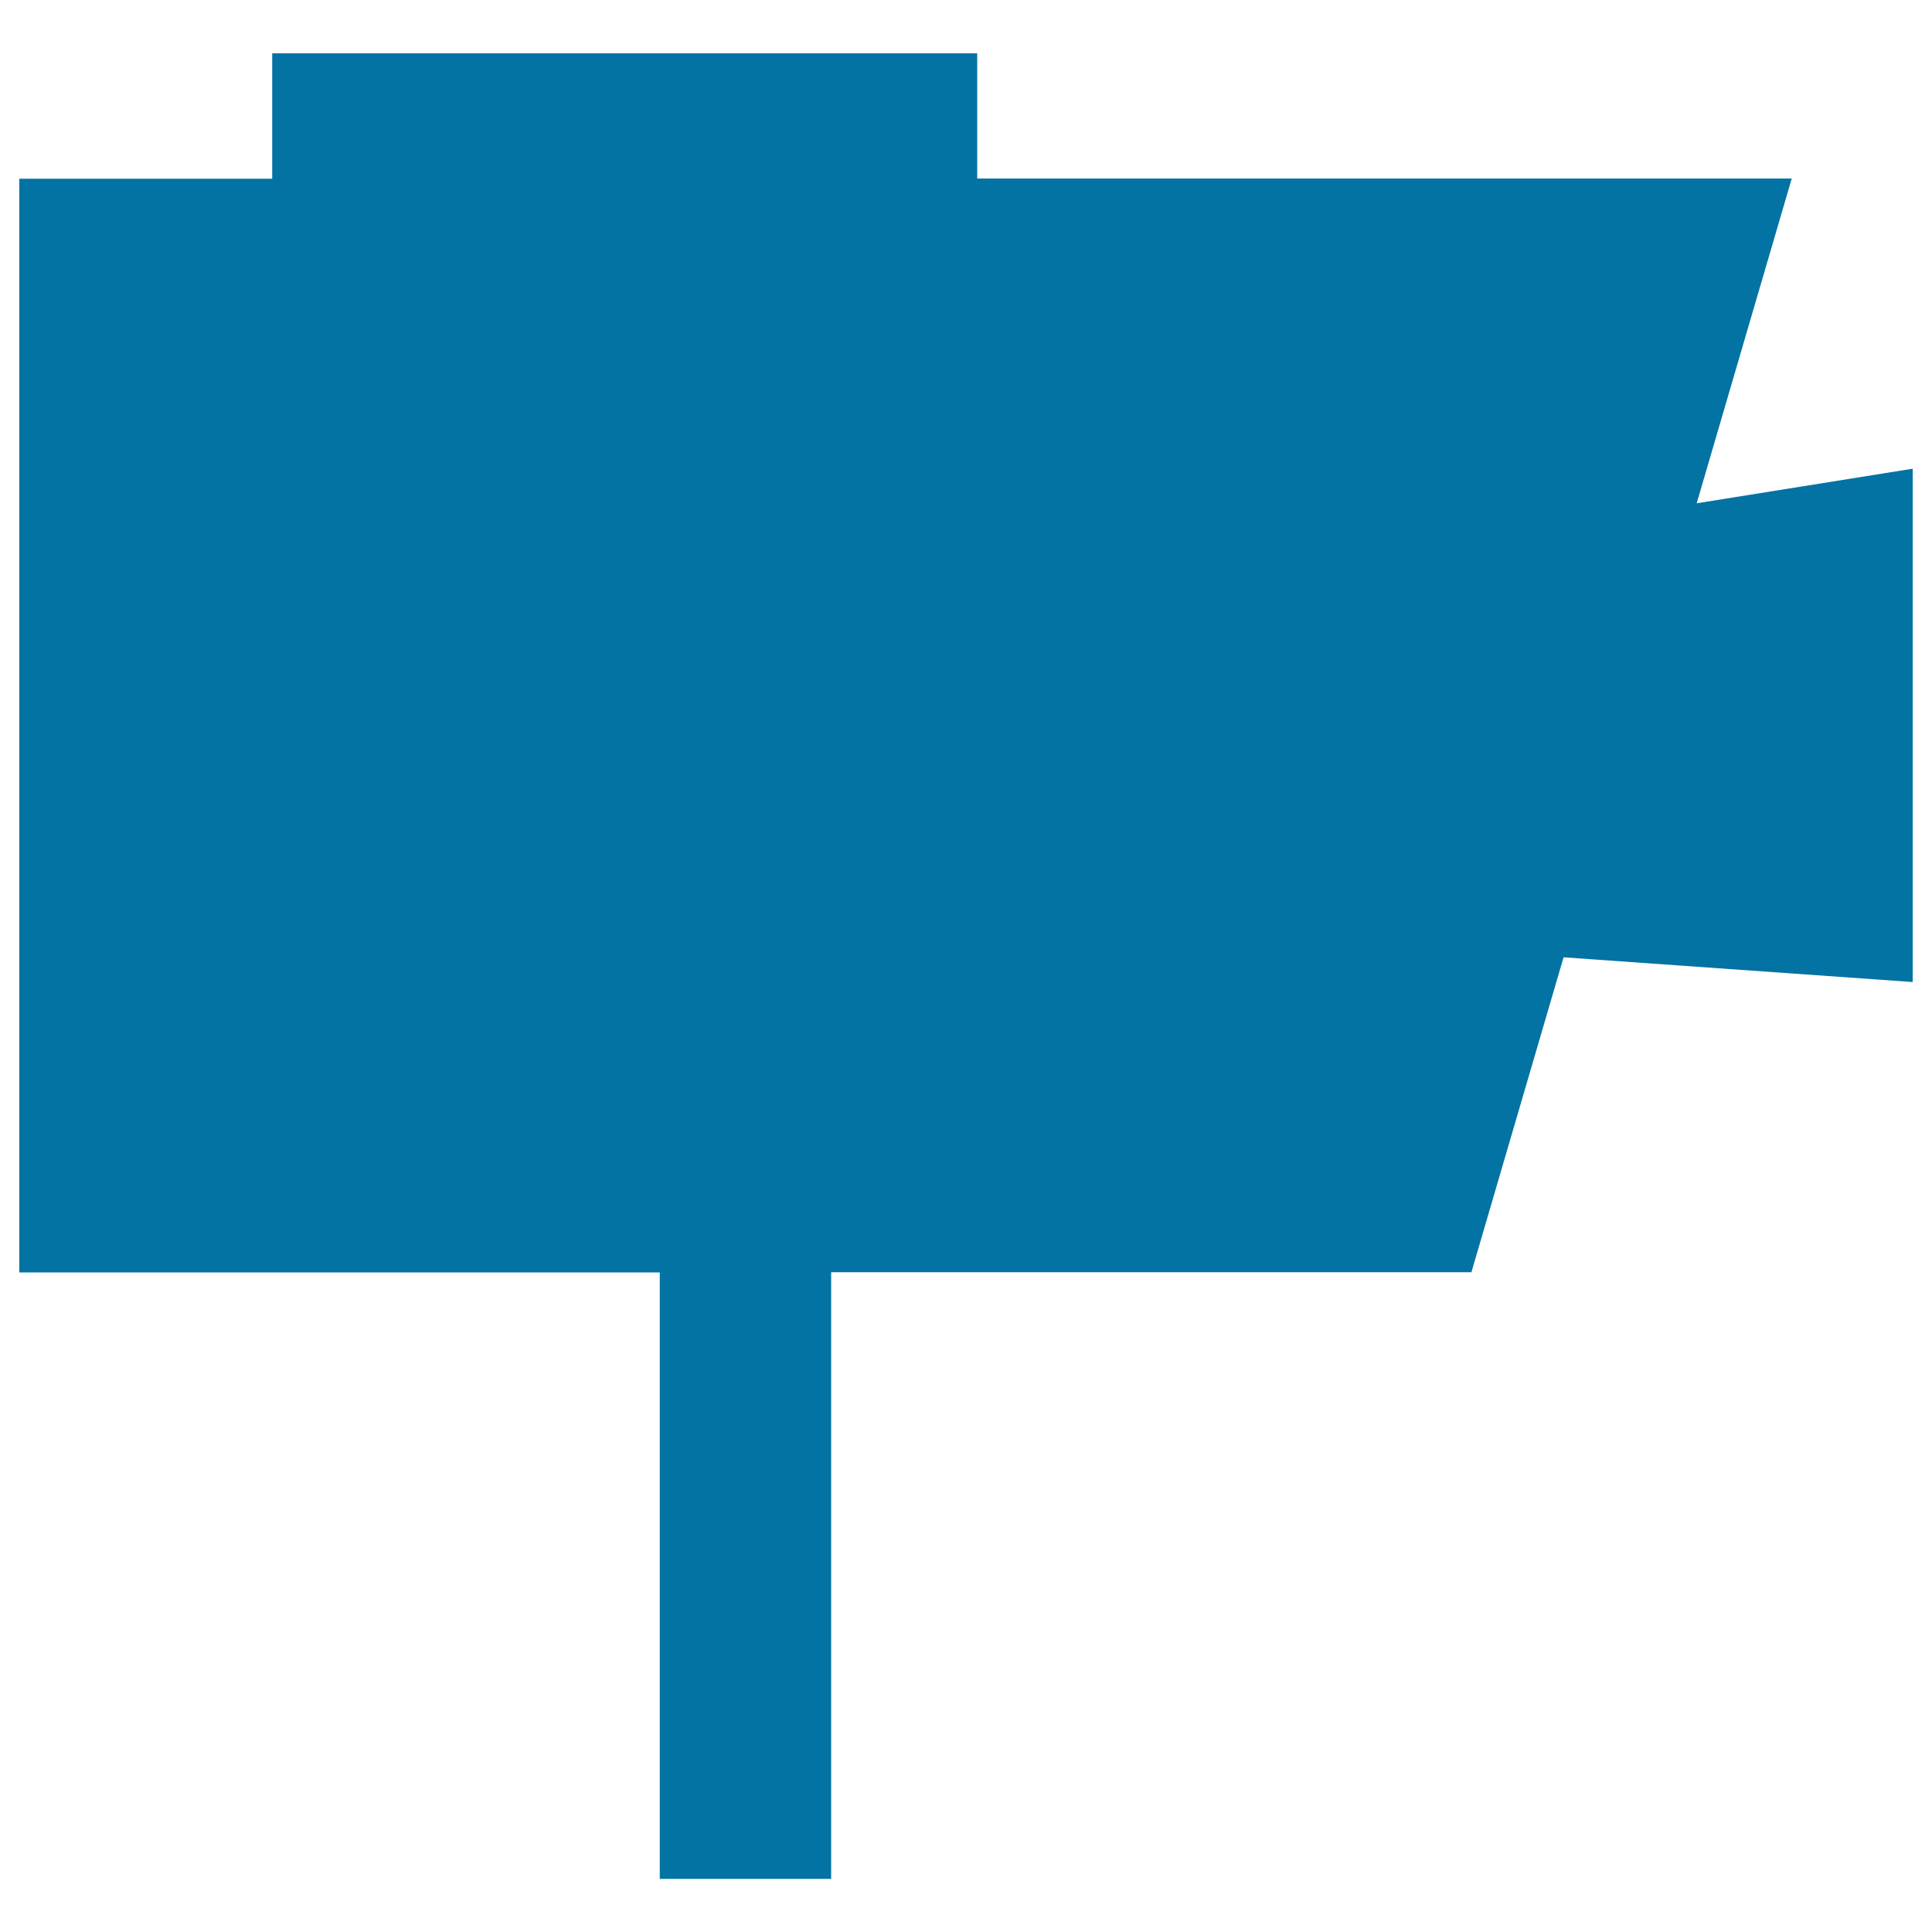 <svg xmlns="http://www.w3.org/2000/svg" viewBox="0 0 1000 1000" style="fill:#0273a2">
<title>Movie Camera SVG icon</title>
<g><path d="M878.2,260.5l49.2-168.1H505.8V27.6H140.9v64.9H10v566.1h331.5v313.9h88.7V658.5h331.4l47.7-163L990,508.3V242.6L878.2,260.5z"/></g>
</svg>